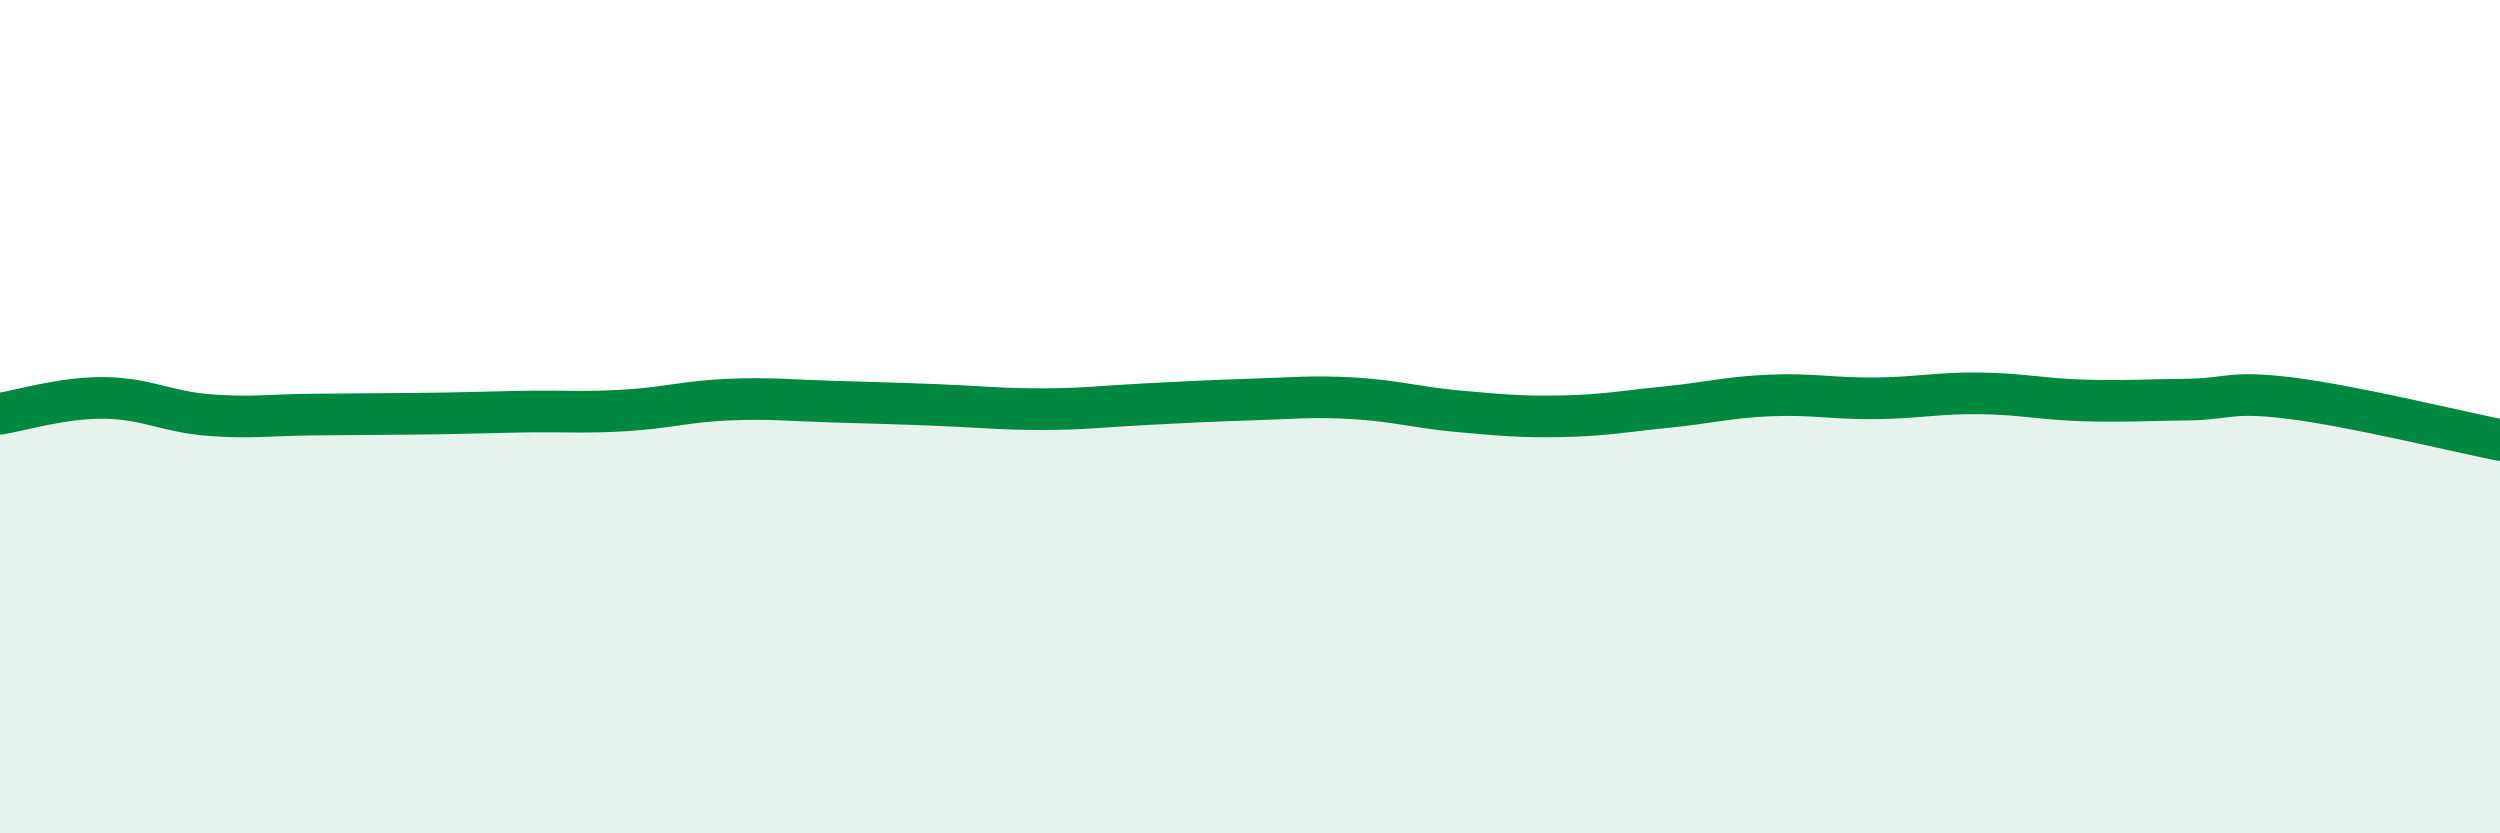 
    <svg width="60" height="20" viewBox="0 0 60 20" xmlns="http://www.w3.org/2000/svg">
      <path
        d="M 0,9.93 C 0.5,9.85 1.5,9.54 2.5,9.55 C 3.5,9.56 4,9.88 5,9.96 C 6,10.04 6.5,9.96 7.5,9.95 C 8.5,9.94 9,9.94 10,9.93 C 11,9.92 11.5,9.9 12.5,9.88 C 13.5,9.86 14,9.91 15,9.85 C 16,9.79 16.5,9.63 17.5,9.59 C 18.5,9.55 19,9.61 20,9.64 C 21,9.67 21.5,9.68 22.5,9.72 C 23.5,9.76 24,9.82 25,9.82 C 26,9.82 26.5,9.75 27.5,9.7 C 28.5,9.65 29,9.62 30,9.59 C 31,9.56 31.5,9.5 32.5,9.56 C 33.5,9.62 34,9.78 35,9.87 C 36,9.96 36.5,10.01 37.5,9.99 C 38.5,9.97 39,9.87 40,9.77 C 41,9.67 41.5,9.53 42.5,9.49 C 43.5,9.45 44,9.57 45,9.56 C 46,9.55 46.5,9.43 47.5,9.44 C 48.5,9.45 49,9.58 50,9.61 C 51,9.64 51.5,9.6 52.5,9.59 C 53.5,9.58 53.5,9.37 55,9.56 C 56.5,9.75 59,10.36 60,10.56L60 20L0 20Z"
        fill="#008740"
        opacity="0.1"
        stroke-linecap="round"
        stroke-linejoin="round"
      />
      <path
        d="M 0,9.93 C 0.5,9.85 1.5,9.54 2.5,9.55 C 3.5,9.56 4,9.88 5,9.96 C 6,10.04 6.5,9.96 7.5,9.95 C 8.5,9.94 9,9.94 10,9.93 C 11,9.92 11.5,9.9 12.5,9.88 C 13.5,9.86 14,9.91 15,9.85 C 16,9.79 16.5,9.63 17.5,9.59 C 18.5,9.55 19,9.61 20,9.64 C 21,9.67 21.5,9.68 22.5,9.72 C 23.5,9.76 24,9.82 25,9.82 C 26,9.82 26.5,9.75 27.5,9.7 C 28.5,9.65 29,9.62 30,9.59 C 31,9.56 31.5,9.5 32.5,9.56 C 33.5,9.62 34,9.78 35,9.87 C 36,9.96 36.5,10.01 37.5,9.99 C 38.5,9.97 39,9.87 40,9.77 C 41,9.67 41.5,9.53 42.5,9.49 C 43.5,9.45 44,9.57 45,9.56 C 46,9.55 46.5,9.43 47.5,9.44 C 48.5,9.45 49,9.58 50,9.61 C 51,9.64 51.5,9.6 52.5,9.59 C 53.5,9.58 53.5,9.37 55,9.56 C 56.5,9.75 59,10.36 60,10.56"
        stroke="#008740"
        stroke-width="1"
        fill="none"
        stroke-linecap="round"
        stroke-linejoin="round"
      />
    </svg>
  